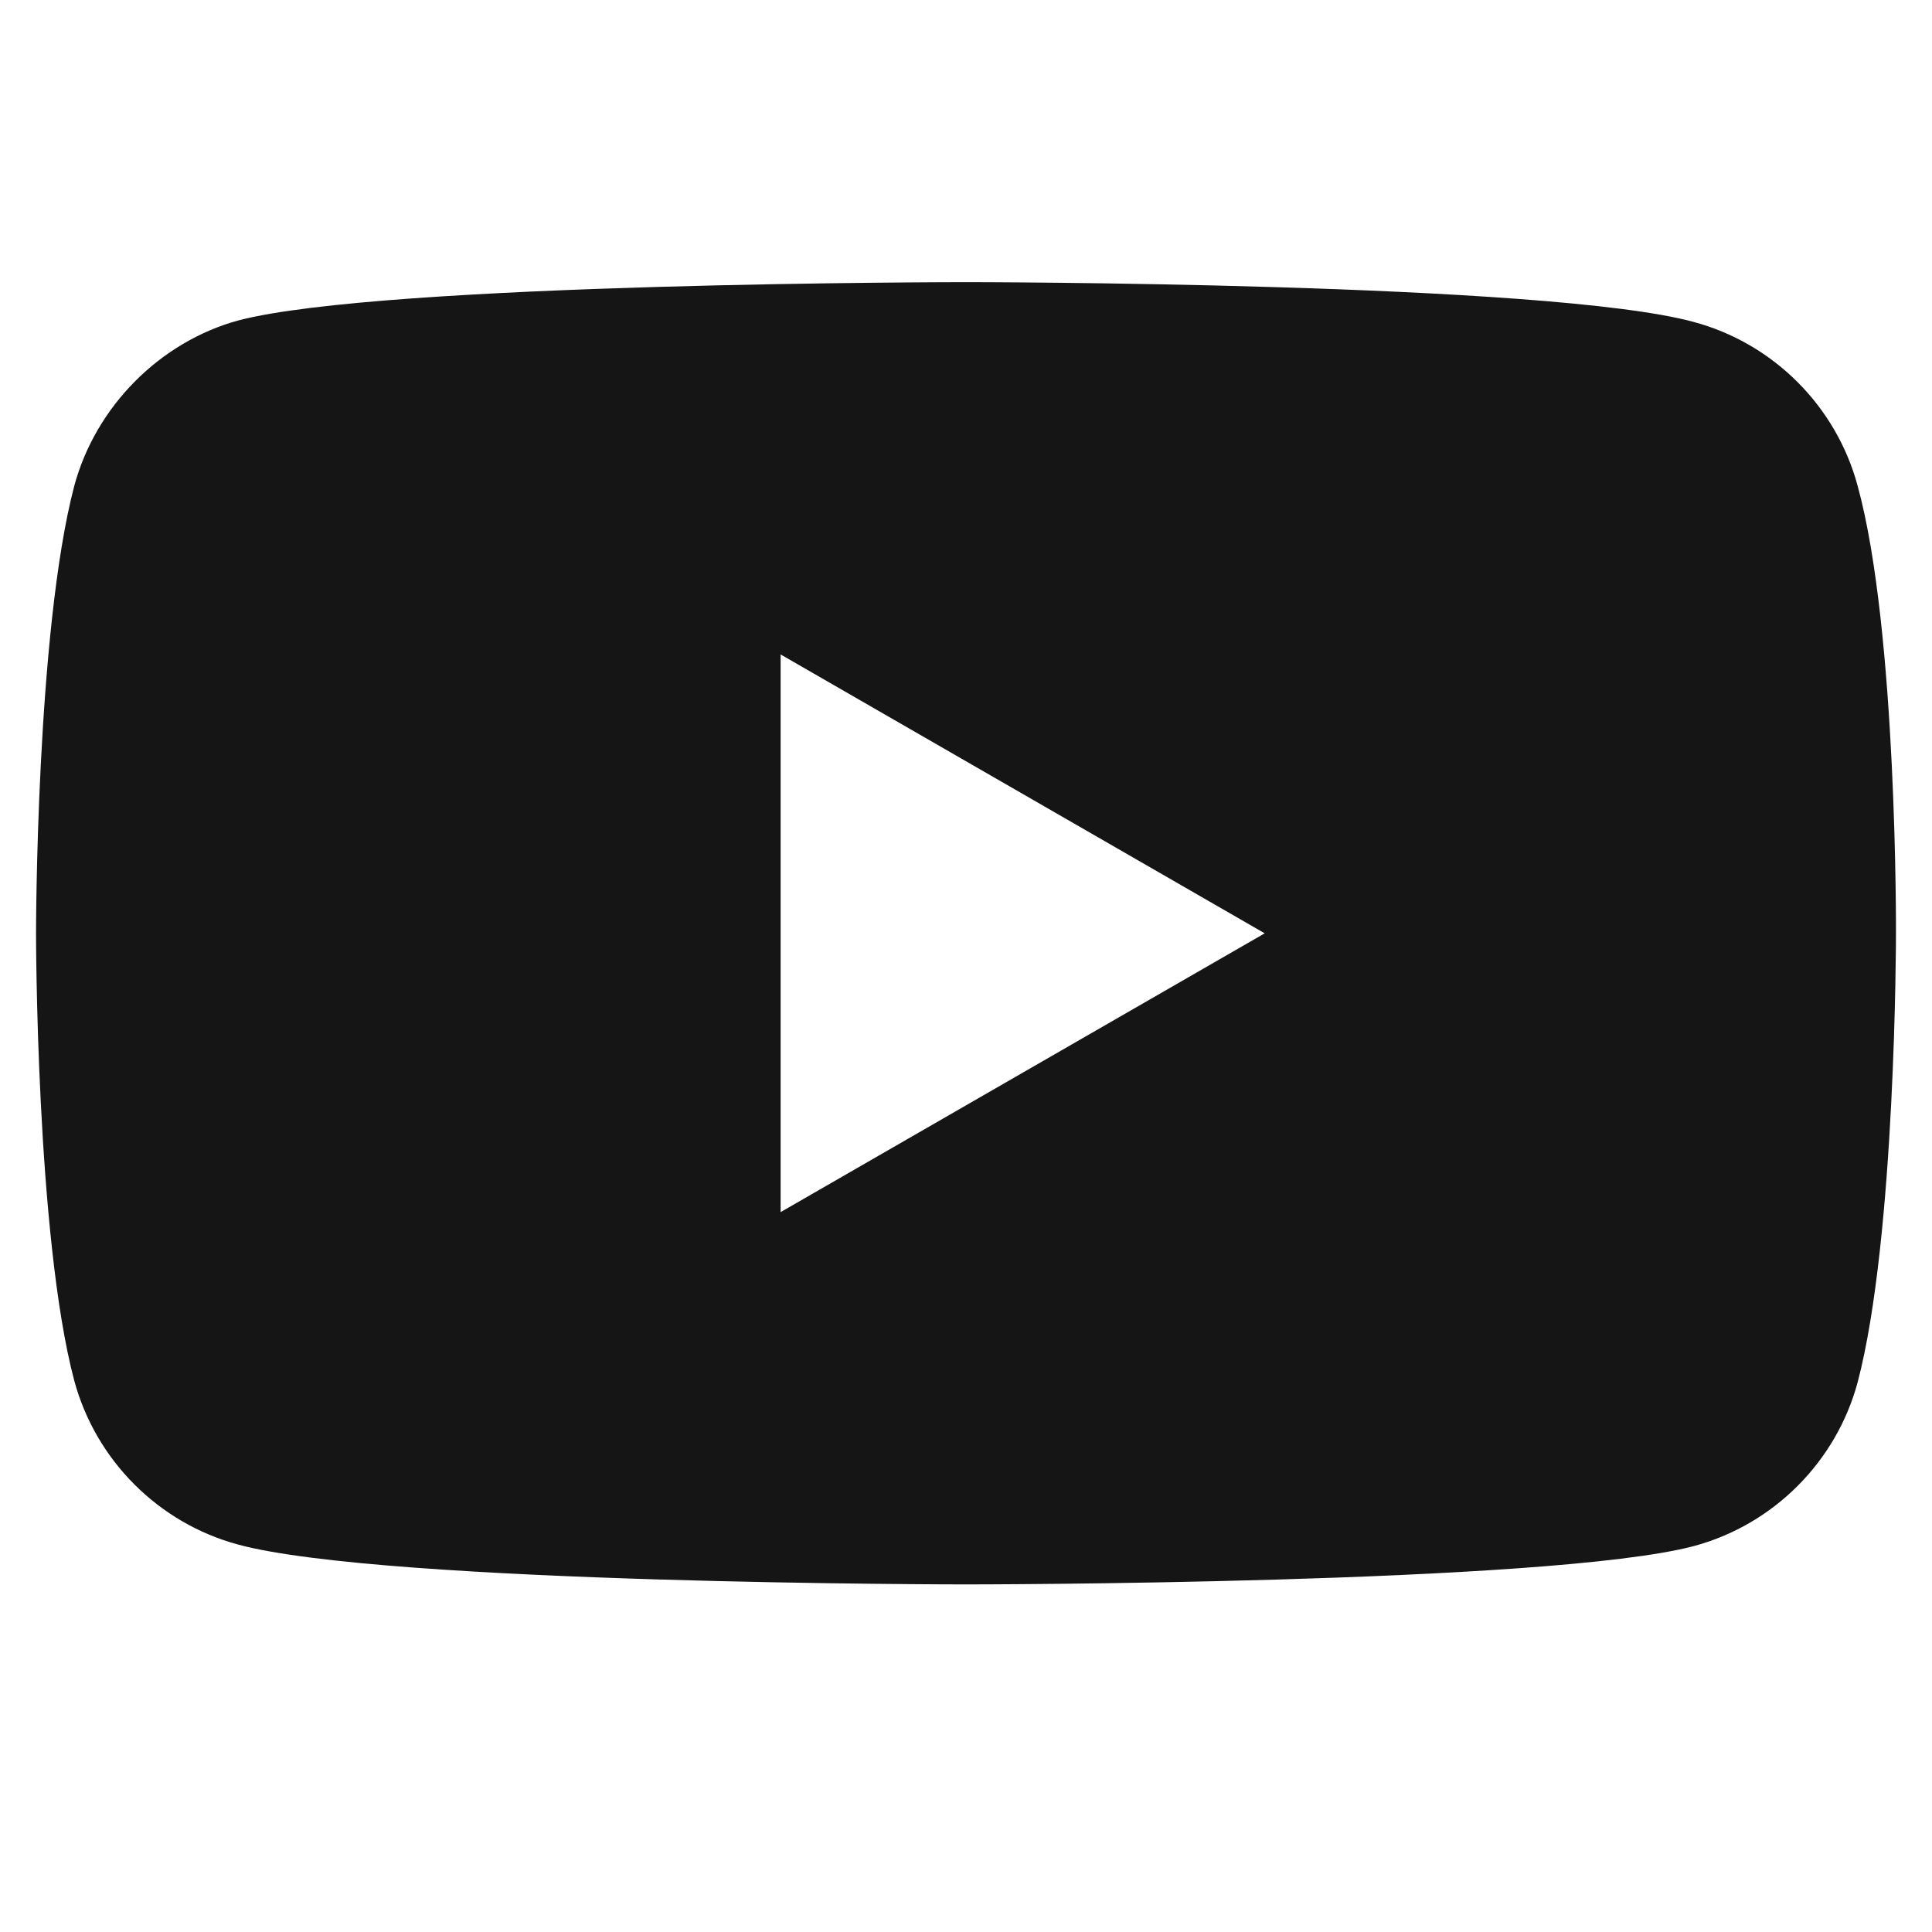 <svg width="23" height="23" viewBox="0 0 23 23" fill="none" xmlns="http://www.w3.org/2000/svg">
<g id="Social/Youtube" clip-path="url(#clip0_416_1538)">
<path id="Subtract" fill-rule="evenodd" clip-rule="evenodd" d="M20.164 3.833C21.112 4.088 21.86 4.836 22.115 5.785C22.59 7.517 22.571 11.129 22.571 11.129C22.571 11.129 22.571 14.722 22.115 16.455C21.86 17.403 21.112 18.151 20.164 18.406C18.431 18.862 11.5 18.862 11.5 18.862C11.5 18.862 4.587 18.862 2.836 18.388C1.888 18.133 1.14 17.385 0.884 16.436C0.429 14.722 0.429 11.11 0.429 11.11C0.429 11.11 0.429 7.517 0.884 5.785C1.14 4.836 1.906 4.07 2.836 3.815C4.569 3.359 11.5 3.359 11.5 3.359C11.5 3.359 18.431 3.359 20.164 3.833ZM15.056 11.111L9.293 14.43V7.791L15.056 11.111Z" fill="#151515"/>
</g>
<defs>
<clipPath id="clip0_416_1538">
<rect width="22.143" height="22.143" fill="white" transform="translate(0.429 0.029)"/>
</clipPath>
</defs>
</svg>
